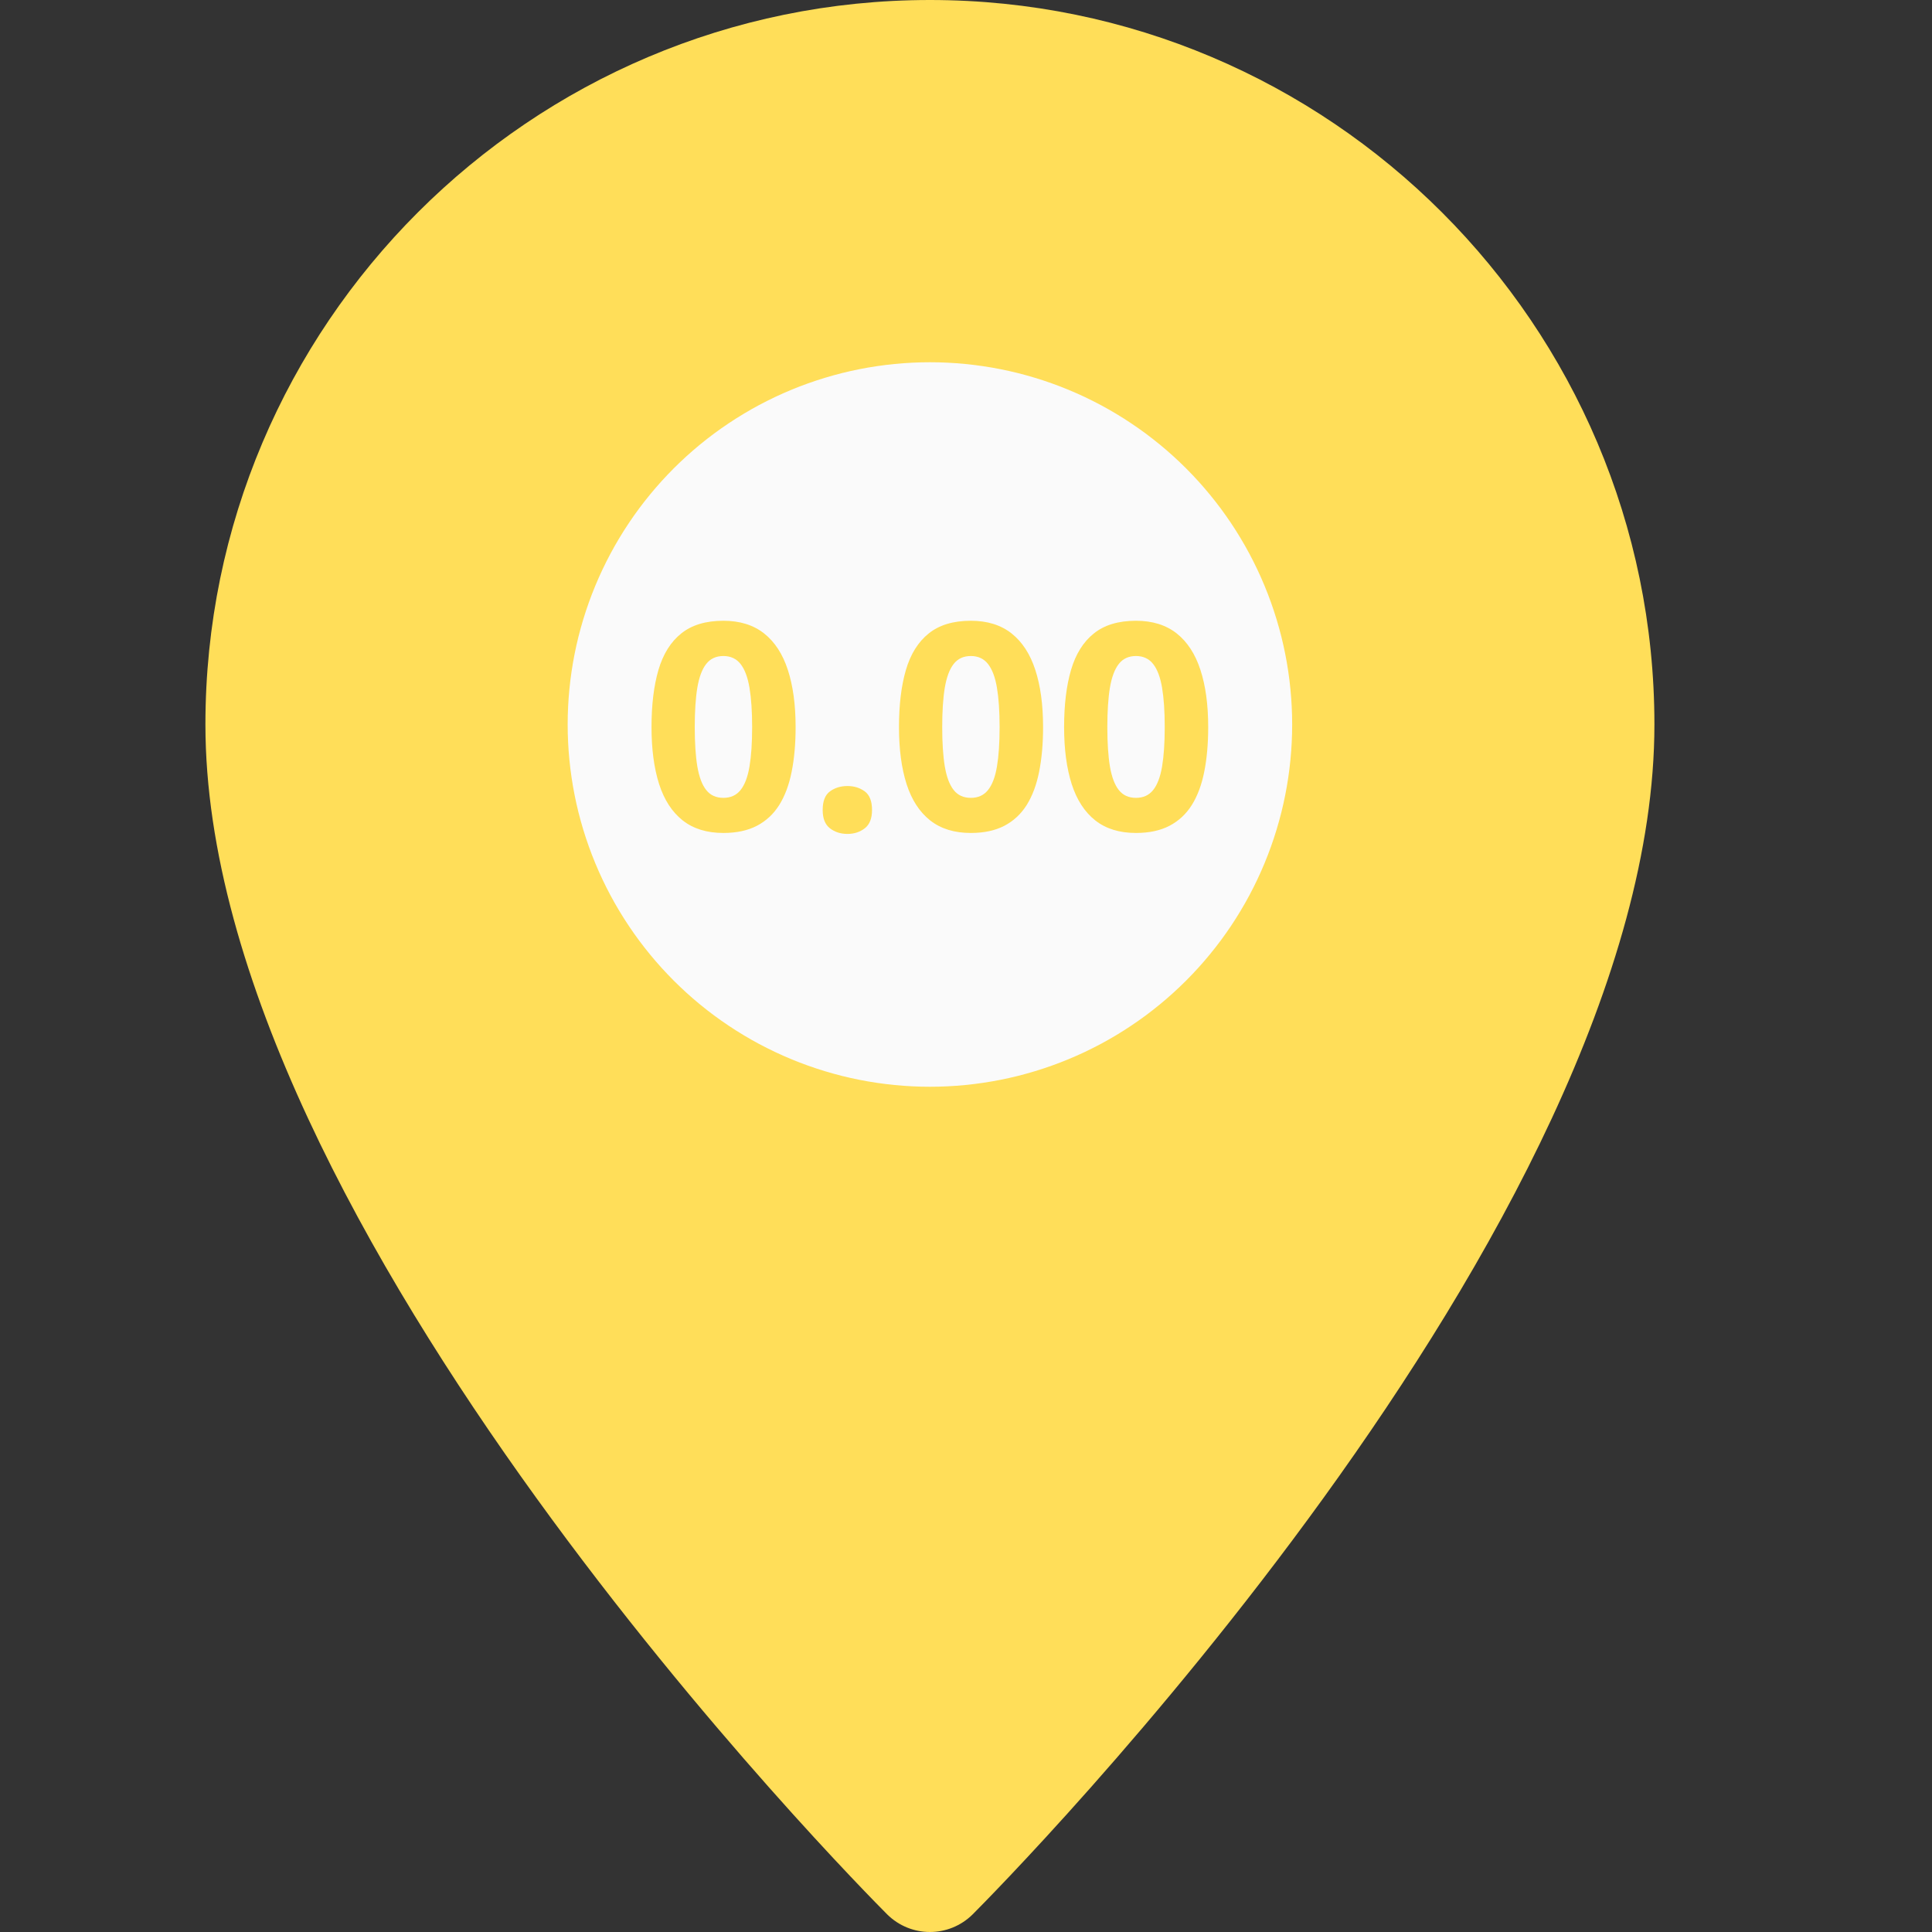 <svg xmlns="http://www.w3.org/2000/svg" xmlns:xlink="http://www.w3.org/1999/xlink" width="500" zoomAndPan="magnify" viewBox="0 0 375 375" height="500" preserveAspectRatio="xMidYMid meet" version="1.0"><rect x="0" y="0" width="375" height="375" fill="#333333" stroke="none"/><defs><g/><clipPath id="aeab6f357f"><path d="M 39.871 0 L 321.121 0 L 321.121 375 L 39.871 375 Z M 39.871 0 " clip-rule="nonzero"/></clipPath></defs><g clip-path="url(#aeab6f357f)"><path fill="#ffde59" d="M 180.496 0 C 102.941 0 39.871 63.07 39.871 140.625 C 39.871 238.102 166.809 366.164 172.199 371.578 C 174.496 373.852 177.496 375 180.496 375 C 183.496 375 186.496 373.852 188.793 371.578 C 194.184 366.164 321.121 238.102 321.121 140.625 C 321.121 63.07 258.051 0 180.496 0 Z M 180.496 0 " fill-opacity="1" fill-rule="nonzero"/></g><path fill="#fafafa" d="M 250.809 140.625 C 250.809 141.777 250.781 142.926 250.723 144.074 C 250.668 145.223 250.582 146.371 250.469 147.516 C 250.359 148.66 250.215 149.805 250.047 150.941 C 249.879 152.082 249.684 153.215 249.457 154.344 C 249.234 155.473 248.98 156.594 248.703 157.711 C 248.422 158.824 248.113 159.934 247.781 161.035 C 247.445 162.137 247.086 163.23 246.699 164.312 C 246.312 165.395 245.898 166.469 245.457 167.531 C 245.016 168.594 244.551 169.648 244.059 170.688 C 243.566 171.727 243.051 172.754 242.508 173.77 C 241.965 174.785 241.398 175.785 240.805 176.773 C 240.215 177.762 239.598 178.73 238.961 179.688 C 238.32 180.645 237.656 181.586 236.973 182.512 C 236.285 183.434 235.578 184.34 234.848 185.23 C 234.117 186.121 233.367 186.992 232.594 187.844 C 231.82 188.695 231.027 189.531 230.215 190.344 C 229.402 191.156 228.566 191.949 227.715 192.723 C 226.863 193.496 225.992 194.246 225.102 194.977 C 224.211 195.707 223.305 196.414 222.383 197.102 C 221.457 197.785 220.516 198.449 219.559 199.086 C 218.602 199.727 217.633 200.344 216.645 200.934 C 215.656 201.527 214.656 202.094 213.641 202.637 C 212.625 203.176 211.598 203.695 210.559 204.188 C 209.52 204.68 208.469 205.145 207.402 205.586 C 206.34 206.027 205.266 206.441 204.184 206.828 C 203.102 207.215 202.008 207.574 200.906 207.91 C 199.805 208.242 198.695 208.551 197.582 208.832 C 196.465 209.109 195.344 209.363 194.215 209.586 C 193.086 209.812 191.953 210.008 190.812 210.176 C 189.676 210.344 188.535 210.484 187.387 210.598 C 186.242 210.711 185.094 210.797 183.945 210.852 C 182.797 210.91 181.648 210.938 180.496 210.938 C 179.344 210.938 178.195 210.91 177.047 210.852 C 175.898 210.797 174.75 210.711 173.605 210.598 C 172.461 210.484 171.316 210.344 170.18 210.176 C 169.043 210.008 167.906 209.812 166.777 209.586 C 165.652 209.363 164.527 209.109 163.41 208.832 C 162.297 208.551 161.188 208.242 160.086 207.91 C 158.984 207.574 157.891 207.215 156.809 206.828 C 155.727 206.441 154.652 206.027 153.59 205.586 C 152.527 205.145 151.473 204.68 150.434 204.188 C 149.395 203.695 148.367 203.176 147.352 202.637 C 146.336 202.094 145.336 201.527 144.348 200.934 C 143.363 200.344 142.391 199.727 141.434 199.086 C 140.477 198.449 139.535 197.785 138.609 197.102 C 137.688 196.414 136.781 195.707 135.891 194.977 C 135 194.246 134.129 193.496 133.277 192.723 C 132.426 191.949 131.59 191.156 130.777 190.344 C 129.965 189.531 129.172 188.695 128.398 187.844 C 127.625 186.992 126.875 186.121 126.145 185.23 C 125.414 184.34 124.707 183.434 124.02 182.512 C 123.336 181.586 122.672 180.645 122.035 179.688 C 121.395 178.73 120.777 177.762 120.188 176.773 C 119.594 175.785 119.027 174.785 118.484 173.77 C 117.945 172.754 117.426 171.727 116.934 170.688 C 116.441 169.648 115.977 168.594 115.535 167.531 C 115.094 166.469 114.684 165.395 114.293 164.312 C 113.906 163.23 113.547 162.137 113.211 161.035 C 112.879 159.934 112.57 158.824 112.289 157.711 C 112.012 156.594 111.758 155.473 111.535 154.344 C 111.309 153.215 111.113 152.082 110.945 150.941 C 110.777 149.805 110.637 148.66 110.523 147.516 C 110.41 146.371 110.324 145.223 110.27 144.074 C 110.211 142.926 110.184 141.777 110.184 140.625 C 110.184 139.473 110.211 138.324 110.27 137.176 C 110.324 136.027 110.41 134.879 110.523 133.734 C 110.637 132.59 110.777 131.445 110.945 130.309 C 111.113 129.168 111.309 128.035 111.535 126.906 C 111.758 125.777 112.012 124.656 112.289 123.539 C 112.57 122.426 112.879 121.316 113.211 120.215 C 113.547 119.113 113.906 118.02 114.293 116.938 C 114.684 115.855 115.094 114.781 115.535 113.719 C 115.977 112.656 116.441 111.602 116.934 110.562 C 117.426 109.523 117.945 108.496 118.484 107.48 C 119.027 106.465 119.594 105.465 120.188 104.477 C 120.777 103.488 121.395 102.52 122.035 101.562 C 122.672 100.605 123.336 99.664 124.02 98.738 C 124.707 97.816 125.414 96.91 126.145 96.02 C 126.875 95.129 127.625 94.258 128.398 93.406 C 129.172 92.555 129.965 91.719 130.777 90.906 C 131.59 90.094 132.426 89.301 133.277 88.527 C 134.129 87.754 135 87.004 135.891 86.273 C 136.781 85.543 137.688 84.836 138.609 84.148 C 139.535 83.465 140.477 82.801 141.434 82.164 C 142.391 81.523 143.363 80.906 144.348 80.316 C 145.336 79.723 146.336 79.156 147.352 78.613 C 148.367 78.074 149.395 77.555 150.434 77.062 C 151.473 76.57 152.527 76.105 153.59 75.664 C 154.652 75.223 155.727 74.809 156.809 74.422 C 157.891 74.035 158.984 73.676 160.086 73.34 C 161.188 73.008 162.297 72.699 163.41 72.418 C 164.527 72.141 165.652 71.887 166.777 71.664 C 167.906 71.438 169.043 71.242 170.18 71.074 C 171.316 70.906 172.461 70.766 173.605 70.652 C 174.75 70.539 175.898 70.453 177.047 70.398 C 178.195 70.34 179.344 70.312 180.496 70.312 C 181.648 70.312 182.797 70.34 183.945 70.398 C 185.094 70.453 186.242 70.539 187.387 70.652 C 188.535 70.766 189.676 70.906 190.812 71.074 C 191.953 71.242 193.086 71.438 194.215 71.664 C 195.344 71.887 196.465 72.141 197.582 72.418 C 198.695 72.699 199.805 73.008 200.906 73.34 C 202.008 73.676 203.102 74.035 204.184 74.422 C 205.266 74.809 206.34 75.223 207.402 75.664 C 208.469 76.105 209.52 76.57 210.559 77.062 C 211.598 77.555 212.625 78.074 213.641 78.613 C 214.656 79.156 215.656 79.723 216.645 80.316 C 217.633 80.906 218.602 81.523 219.559 82.164 C 220.516 82.801 221.457 83.465 222.383 84.148 C 223.305 84.836 224.211 85.543 225.102 86.273 C 225.992 87.004 226.863 87.754 227.715 88.527 C 228.566 89.301 229.402 90.094 230.215 90.906 C 231.027 91.719 231.82 92.555 232.594 93.406 C 233.367 94.258 234.117 95.129 234.848 96.02 C 235.578 96.91 236.285 97.816 236.973 98.738 C 237.656 99.664 238.32 100.605 238.961 101.562 C 239.598 102.52 240.215 103.488 240.805 104.477 C 241.398 105.465 241.965 106.465 242.508 107.48 C 243.051 108.496 243.566 109.523 244.059 110.562 C 244.551 111.602 245.016 112.656 245.457 113.719 C 245.898 114.781 246.312 115.855 246.699 116.938 C 247.086 118.02 247.445 119.113 247.781 120.215 C 248.113 121.316 248.422 122.426 248.703 123.539 C 248.98 124.656 249.234 125.777 249.457 126.906 C 249.684 128.035 249.879 129.168 250.047 130.309 C 250.215 131.445 250.359 132.59 250.469 133.734 C 250.582 134.879 250.668 136.027 250.723 137.176 C 250.781 138.324 250.809 139.473 250.809 140.625 Z M 250.809 140.625 " fill-opacity="1" fill-rule="nonzero"/><g fill="#ffde59" fill-opacity="1"><g transform="translate(124.428, 161.13)"><g><path d="M 30 -20 C 30 -16.77 29.742 -13.883 29.234 -11.344 C 28.734 -8.812 27.93 -6.66 26.828 -4.891 C 25.723 -3.129 24.273 -1.781 22.484 -0.844 C 20.703 0.082 18.535 0.547 15.984 0.547 C 12.773 0.547 10.141 -0.266 8.078 -1.891 C 6.016 -3.523 4.488 -5.879 3.5 -8.953 C 2.52 -12.035 2.031 -15.719 2.031 -20 C 2.031 -24.32 2.477 -28.02 3.375 -31.094 C 4.281 -34.176 5.754 -36.535 7.797 -38.172 C 9.836 -39.816 12.566 -40.641 15.984 -40.641 C 19.172 -40.641 21.801 -39.82 23.875 -38.188 C 25.945 -36.551 27.484 -34.195 28.484 -31.125 C 29.492 -28.051 30 -24.344 30 -20 Z M 10.422 -20 C 10.422 -16.957 10.586 -14.414 10.922 -12.375 C 11.266 -10.344 11.836 -8.816 12.641 -7.797 C 13.441 -6.773 14.555 -6.266 15.984 -6.266 C 17.391 -6.266 18.5 -6.77 19.312 -7.781 C 20.125 -8.789 20.703 -10.312 21.047 -12.344 C 21.391 -14.383 21.562 -16.938 21.562 -20 C 21.562 -23.051 21.391 -25.598 21.047 -27.641 C 20.703 -29.68 20.125 -31.219 19.312 -32.25 C 18.5 -33.281 17.391 -33.797 15.984 -33.797 C 14.555 -33.797 13.441 -33.281 12.641 -32.25 C 11.836 -31.219 11.266 -29.68 10.922 -27.641 C 10.586 -25.598 10.422 -23.051 10.422 -20 Z M 10.422 -20 "/></g></g><g transform="translate(156.478, 161.13)"><g><path d="M 3.203 -3.906 C 3.203 -5.625 3.672 -6.828 4.609 -7.516 C 5.547 -8.211 6.68 -8.562 8.016 -8.562 C 9.316 -8.562 10.438 -8.211 11.375 -7.516 C 12.312 -6.828 12.781 -5.625 12.781 -3.906 C 12.781 -2.27 12.312 -1.086 11.375 -0.359 C 10.438 0.367 9.316 0.734 8.016 0.734 C 6.68 0.734 5.547 0.367 4.609 -0.359 C 3.672 -1.086 3.203 -2.27 3.203 -3.906 Z M 3.203 -3.906 "/></g></g><g transform="translate(172.461, 161.13)"><g><path d="M 30 -20 C 30 -16.77 29.742 -13.883 29.234 -11.344 C 28.734 -8.812 27.93 -6.66 26.828 -4.891 C 25.723 -3.129 24.273 -1.781 22.484 -0.844 C 20.703 0.082 18.535 0.547 15.984 0.547 C 12.773 0.547 10.141 -0.266 8.078 -1.891 C 6.016 -3.523 4.488 -5.879 3.5 -8.953 C 2.52 -12.035 2.031 -15.719 2.031 -20 C 2.031 -24.32 2.477 -28.02 3.375 -31.094 C 4.281 -34.176 5.754 -36.535 7.797 -38.172 C 9.836 -39.816 12.566 -40.641 15.984 -40.641 C 19.172 -40.641 21.801 -39.82 23.875 -38.188 C 25.945 -36.551 27.484 -34.195 28.484 -31.125 C 29.492 -28.051 30 -24.344 30 -20 Z M 10.422 -20 C 10.422 -16.957 10.586 -14.414 10.922 -12.375 C 11.266 -10.344 11.836 -8.816 12.641 -7.797 C 13.441 -6.773 14.555 -6.266 15.984 -6.266 C 17.391 -6.266 18.5 -6.77 19.312 -7.781 C 20.125 -8.789 20.703 -10.312 21.047 -12.344 C 21.391 -14.383 21.562 -16.938 21.562 -20 C 21.562 -23.051 21.391 -25.598 21.047 -27.641 C 20.703 -29.68 20.125 -31.219 19.312 -32.25 C 18.5 -33.281 17.391 -33.797 15.984 -33.797 C 14.555 -33.797 13.441 -33.281 12.641 -32.25 C 11.836 -31.219 11.266 -29.68 10.922 -27.641 C 10.586 -25.598 10.422 -23.051 10.422 -20 Z M 10.422 -20 "/></g></g><g transform="translate(204.511, 161.13)"><g><path d="M 30 -20 C 30 -16.77 29.742 -13.883 29.234 -11.344 C 28.734 -8.812 27.93 -6.66 26.828 -4.891 C 25.723 -3.129 24.273 -1.781 22.484 -0.844 C 20.703 0.082 18.535 0.547 15.984 0.547 C 12.773 0.547 10.141 -0.266 8.078 -1.891 C 6.016 -3.523 4.488 -5.879 3.5 -8.953 C 2.52 -12.035 2.031 -15.719 2.031 -20 C 2.031 -24.32 2.477 -28.02 3.375 -31.094 C 4.281 -34.176 5.754 -36.535 7.797 -38.172 C 9.836 -39.816 12.566 -40.641 15.984 -40.641 C 19.172 -40.641 21.801 -39.82 23.875 -38.188 C 25.945 -36.551 27.484 -34.195 28.484 -31.125 C 29.492 -28.051 30 -24.344 30 -20 Z M 10.422 -20 C 10.422 -16.957 10.586 -14.414 10.922 -12.375 C 11.266 -10.344 11.836 -8.816 12.641 -7.797 C 13.441 -6.773 14.555 -6.266 15.984 -6.266 C 17.391 -6.266 18.5 -6.77 19.312 -7.781 C 20.125 -8.789 20.703 -10.312 21.047 -12.344 C 21.391 -14.383 21.562 -16.938 21.562 -20 C 21.562 -23.051 21.391 -25.598 21.047 -27.641 C 20.703 -29.68 20.125 -31.219 19.312 -32.25 C 18.5 -33.281 17.391 -33.797 15.984 -33.797 C 14.555 -33.797 13.441 -33.281 12.641 -32.25 C 11.836 -31.219 11.266 -29.68 10.922 -27.641 C 10.586 -25.598 10.422 -23.051 10.422 -20 Z M 10.422 -20 "/></g></g></g></svg>